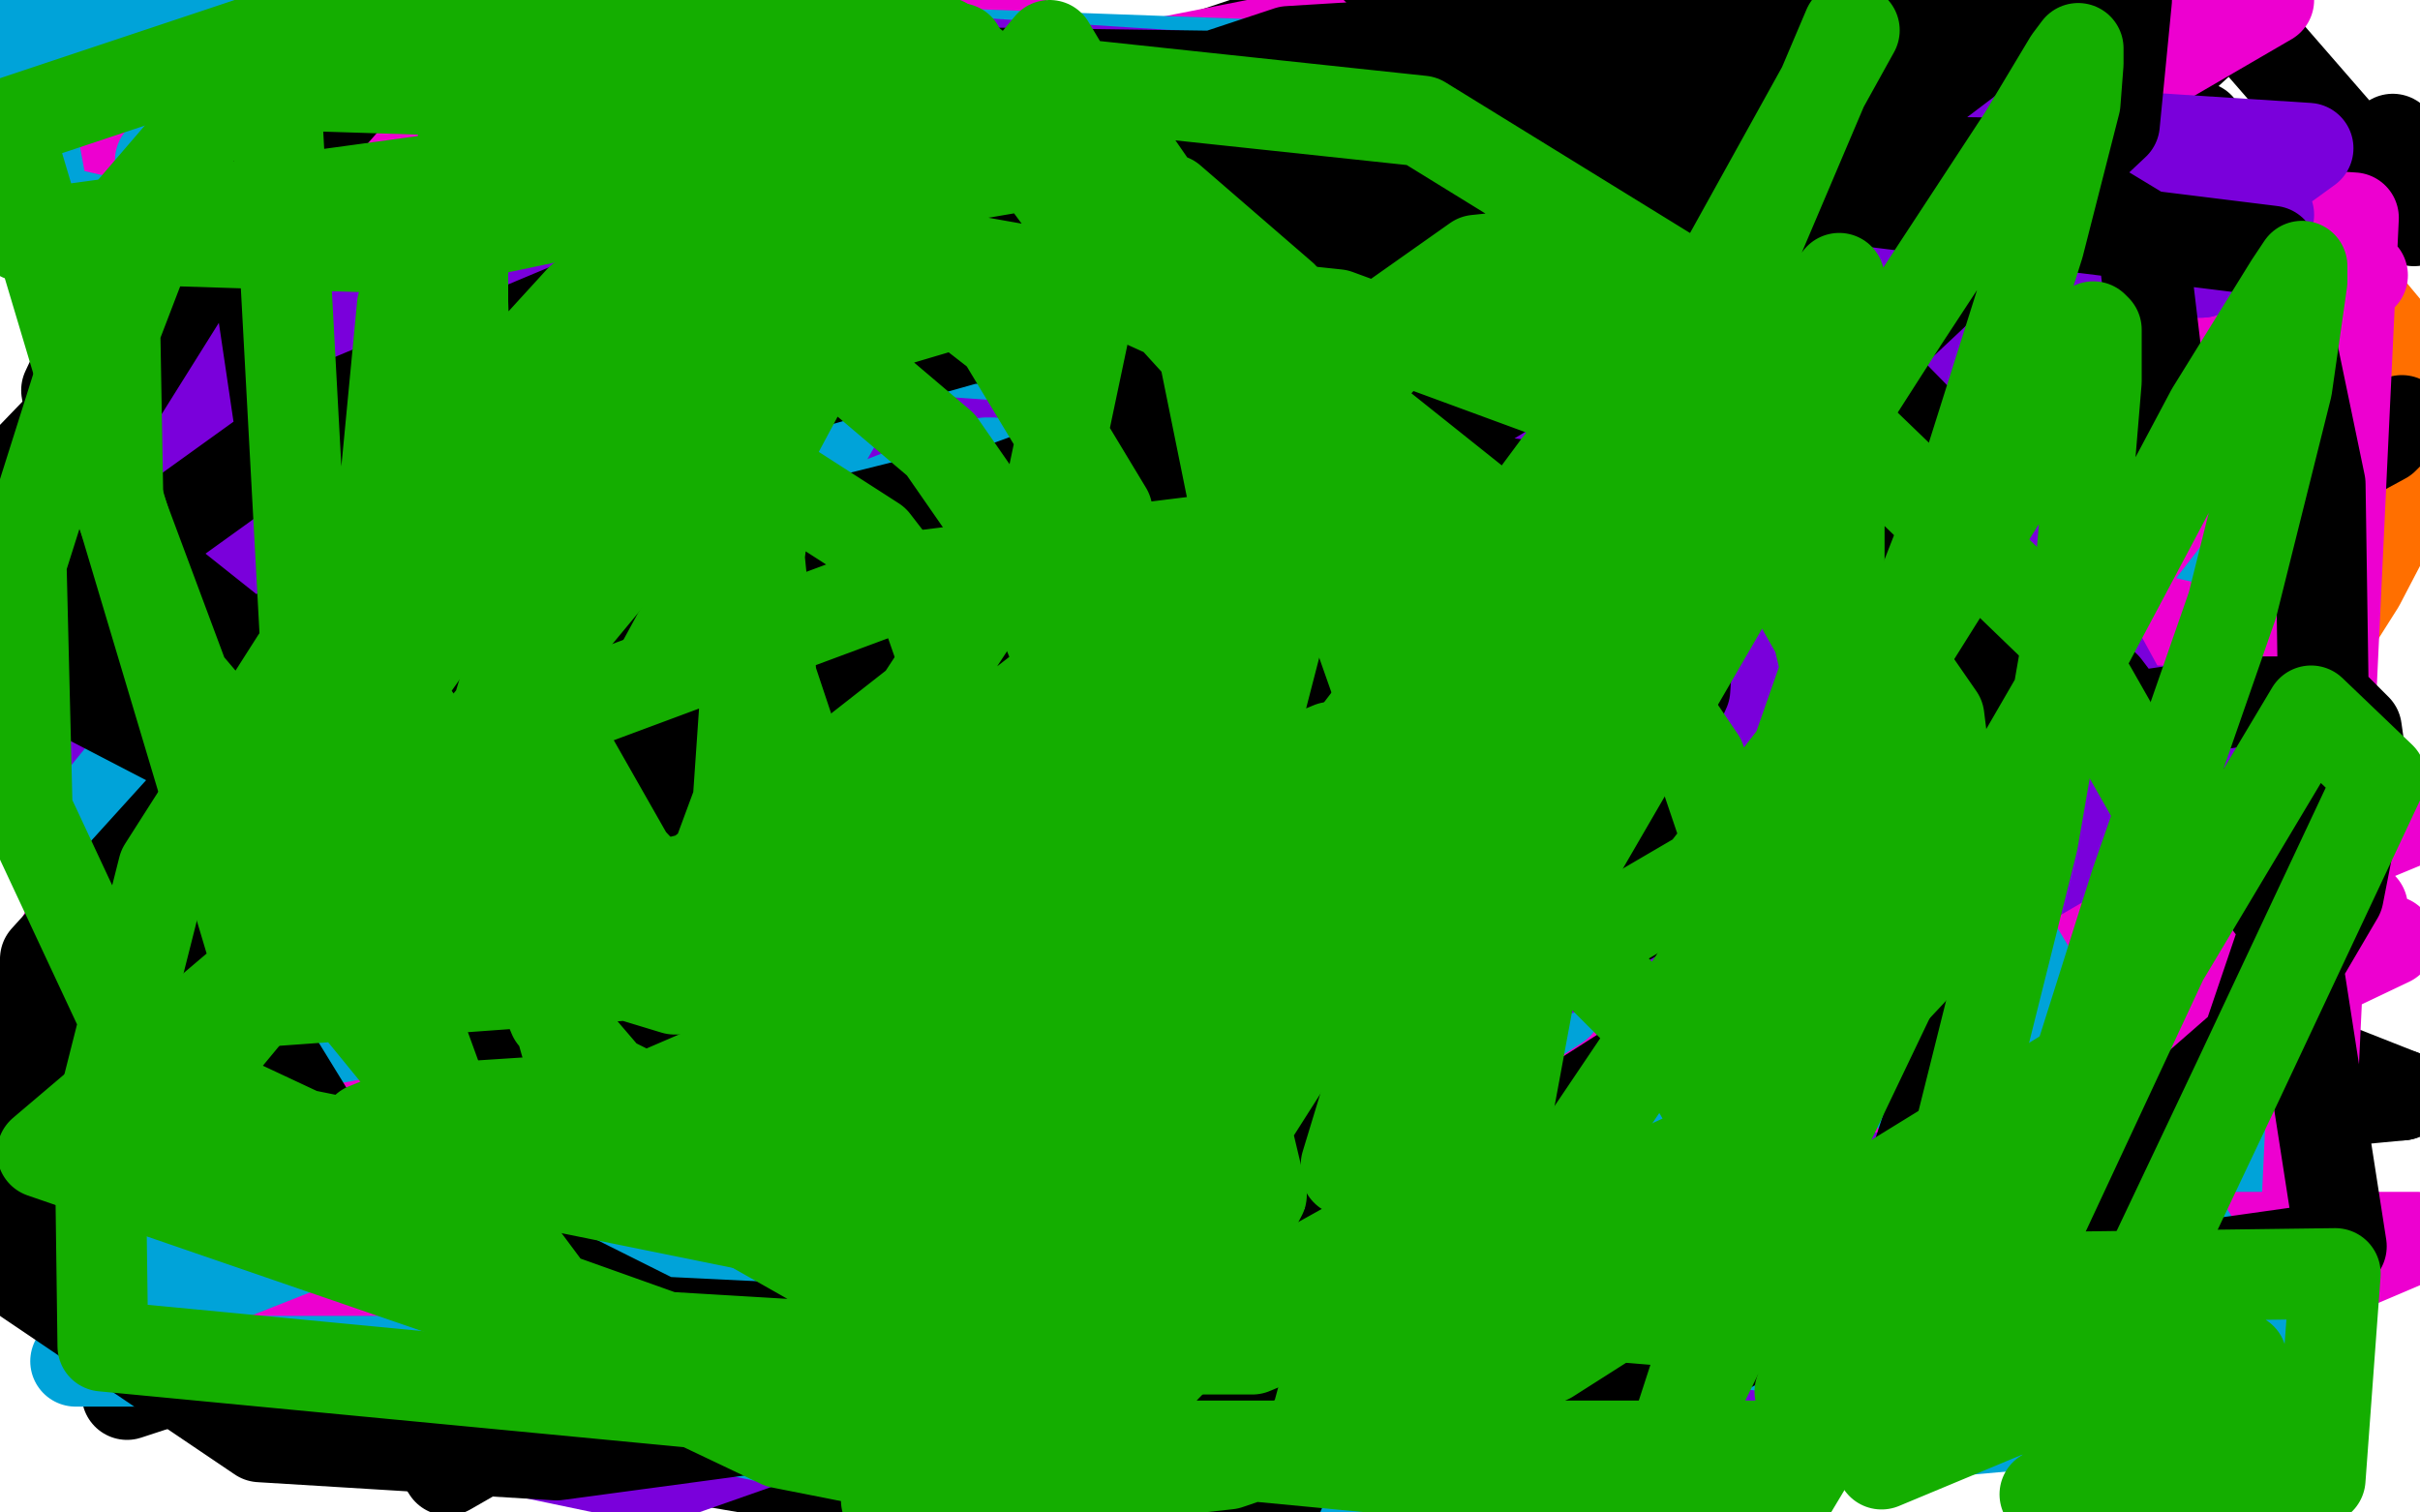 <?xml version="1.0" standalone="no"?>
<!DOCTYPE svg PUBLIC "-//W3C//DTD SVG 1.1//EN"
"http://www.w3.org/Graphics/SVG/1.1/DTD/svg11.dtd">

<svg width="800" height="500" version="1.1" xmlns="http://www.w3.org/2000/svg" xmlns:xlink="http://www.w3.org/1999/xlink" style="stroke-antialiasing: false"><desc>This SVG has been created on https://colorillo.com/</desc><rect x='0' y='0' width='800' height='500' style='fill: rgb(255,255,255); stroke-width:0' /><polyline points="718,270 722,270 723,270 724,269 729,262 744,246 761,223 780,193 792,170 796,154 797,135 795,124 789,109 774,91 754,77" style="fill: none; stroke: #ff6f00; stroke-width: 30; stroke-linejoin: round; stroke-linecap: round; stroke-antialiasing: false; stroke-antialias: 0; opacity: 1.0"/>
<polyline points="81,127 78,130 75,133 73,135 69,140 66,143 64,147 62,151" style="fill: none; stroke: #000000; stroke-width: 30; stroke-linejoin: round; stroke-linecap: round; stroke-antialiasing: false; stroke-antialias: 0; opacity: 1.0"/>
<polyline points="754,77 736,68 728,65 726,65 726,66 725,72 725,79 723,87" style="fill: none; stroke: #ff6f00; stroke-width: 30; stroke-linejoin: round; stroke-linecap: round; stroke-antialiasing: false; stroke-antialias: 0; opacity: 1.0"/>
<polyline points="62,151 59,155 56,159 53,164 50,167 47,171 44,176 40,180 37,184 30,192 26,195 22,199 18,202 15,205 13,208 10,211 8,213 5,215 3,218" style="fill: none; stroke: #000000; stroke-width: 30; stroke-linejoin: round; stroke-linecap: round; stroke-antialiasing: false; stroke-antialias: 0; opacity: 1.0"/>
<polyline points="134,81 133,81 133,81 132,82 132,82 128,86 128,86 124,90 124,90 115,100 115,100 109,110 109,110 103,118 103,118 97,128 92,136 88,142 85,146 84,149 82,152 80,156 78,159 75,163 71,169 69,174 66,178 64,182 61,185 59,186 57,188 56,189 54,192 52,193 51,196 47,201 45,205 42,208 41,211 40,213 39,215 38,217 37,220 37,221 37,222 37,223 37,224 38,224 39,224 41,224 44,224 48,224 55,224 64,221 76,217 91,212 114,203 130,198 146,191 159,183 170,179 179,174 186,170 192,166 197,164 203,161 208,158 214,154 221,150 226,147 232,142 238,139 244,134 247,131 249,129 251,128" style="fill: none; stroke: #000000; stroke-width: 30; stroke-linejoin: round; stroke-linecap: round; stroke-antialiasing: false; stroke-antialias: 0; opacity: 1.0"/>
<polyline points="280,164 279,164 279,164 277,165 277,165 274,167 274,167 269,170 269,170 262,177 262,177 243,188 243,188 227,199 227,199 212,210 198,220 184,230 171,239 157,246 146,252 140,257 137,260 135,261 134,261" style="fill: none; stroke: #000000; stroke-width: 30; stroke-linejoin: round; stroke-linecap: round; stroke-antialiasing: false; stroke-antialias: 0; opacity: 1.0"/>
<polyline points="164,176 164,177 164,177 165,178 165,178 167,179 167,179 171,182 171,182 174,189 174,189 177,199 177,199 179,211 179,211 185,229 189,243 194,254 199,263 203,269 207,272 211,274 212,275 213,275 214,275 215,276 218,277 221,279 222,280" style="fill: none; stroke: #000000; stroke-width: 30; stroke-linejoin: round; stroke-linecap: round; stroke-antialiasing: false; stroke-antialias: 0; opacity: 1.0"/>
<polyline points="227,281 228,281" style="fill: none; stroke: #000000; stroke-width: 30; stroke-linejoin: round; stroke-linecap: round; stroke-antialiasing: false; stroke-antialias: 0; opacity: 1.0"/>
<polyline points="222,280 224,280 224,281 225,281 227,281" style="fill: none; stroke: #000000; stroke-width: 30; stroke-linejoin: round; stroke-linecap: round; stroke-antialiasing: false; stroke-antialias: 0; opacity: 1.0"/>
<polyline points="410,189 410,188 410,188 409,188 409,188 408,189 408,189 399,193 392,199 383,204 374,210 364,217 353,224 341,231 326,239 311,248 298,255 287,261 277,267 266,273 258,278 251,283 246,286 241,289 238,291 235,292 234,293 233,293" style="fill: none; stroke: #000000; stroke-width: 30; stroke-linejoin: round; stroke-linecap: round; stroke-antialiasing: false; stroke-antialias: 0; opacity: 1.0"/>
<polyline points="334,195 335,195 335,195 336,195 336,195 338,195 338,195 340,195 340,195 344,198 344,198 347,201 347,201 349,205 349,205 350,209 350,214 350,219 350,225 350,230 349,235 348,239 345,247 339,259 335,269 330,277 324,286 317,294 308,303 300,311 291,317 281,323 271,328 262,330 253,332 245,332 242,333 241,333 240,333 239,333 236,331 234,329 233,325 232,321 232,320 230,319 230,318 230,317" style="fill: none; stroke: #000000; stroke-width: 30; stroke-linejoin: round; stroke-linecap: round; stroke-antialiasing: false; stroke-antialias: 0; opacity: 1.0"/>
<polyline points="311,235 310,235 310,235 309,238 309,238 307,246 307,246 306,256 306,256 307,261 307,261 312,266 312,266 320,269 320,269 332,271 346,271 354,268 357,266 358,266 358,265" style="fill: none; stroke: #ff6f00; stroke-width: 30; stroke-linejoin: round; stroke-linecap: round; stroke-antialiasing: false; stroke-antialias: 0; opacity: 1.0"/>
<polyline points="284,279 284,286 284,290 285,290 288,288 310,259 326,239 338,224" style="fill: none; stroke: #ff6f00; stroke-width: 30; stroke-linejoin: round; stroke-linecap: round; stroke-antialiasing: false; stroke-antialias: 0; opacity: 1.0"/>
<polyline points="358,265 356,265 351,263 336,262 316,262 298,263 288,271 284,279" style="fill: none; stroke: #ff6f00; stroke-width: 30; stroke-linejoin: round; stroke-linecap: round; stroke-antialiasing: false; stroke-antialias: 0; opacity: 1.0"/>
<polyline points="338,224 342,217 343,215 341,214 323,214 274,226 210,252 172,282 163,302 164,309 177,310 196,300 215,282 229,261 235,245 236,235 234,232 223,230 203,233 188,249 186,270 198,291 242,307 276,308 303,303 319,296 324,290 324,287 324,285 318,285 302,289 278,298 263,306 261,310 267,308 291,286 315,256 329,230 333,214 332,202 327,197 318,195 302,199 285,216 280,241 285,270 324,316 369,336 411,342 432,342" style="fill: none; stroke: #ff6f00; stroke-width: 30; stroke-linejoin: round; stroke-linecap: round; stroke-antialiasing: false; stroke-antialias: 0; opacity: 1.0"/>
<polyline points="272,283 271,283 271,283 269,282 269,282 266,281 266,281 251,280 251,280 229,282 229,282 205,297 205,297 203,308 203,308 209,318 230,324 262,325 310,310 357,281 383,258 387,249" style="fill: none; stroke: #000000; stroke-width: 30; stroke-linejoin: round; stroke-linecap: round; stroke-antialiasing: false; stroke-antialias: 0; opacity: 1.0"/>
<polyline points="432,342 438,338 438,335 426,334 400,336 369,346 356,356 356,363" style="fill: none; stroke: #ff6f00; stroke-width: 30; stroke-linejoin: round; stroke-linecap: round; stroke-antialiasing: false; stroke-antialias: 0; opacity: 1.0"/>
<polyline points="387,249 380,250 328,273 222,333 100,411" style="fill: none; stroke: #000000; stroke-width: 30; stroke-linejoin: round; stroke-linecap: round; stroke-antialiasing: false; stroke-antialias: 0; opacity: 1.0"/>
<polyline points="356,363 367,364 387,356 407,325 408,299 404,273 390,249 374,230 352,219 325,214 288,214 263,217 257,226 259,231 265,234" style="fill: none; stroke: #ff6f00; stroke-width: 30; stroke-linejoin: round; stroke-linecap: round; stroke-antialiasing: false; stroke-antialias: 0; opacity: 1.0"/>
<polyline points="100,411 148,486 249,428 306,384 312,378 305,378 235,400 97,443" style="fill: none; stroke: #000000; stroke-width: 30; stroke-linejoin: round; stroke-linecap: round; stroke-antialiasing: false; stroke-antialias: 0; opacity: 1.0"/>
<polyline points="296,224 272,235 234,255 221,268 220,273 226,275 254,265 275,250 291,233 300,218 306,206 308,198 308,195 305,194 288,198" style="fill: none; stroke: #ff6f00; stroke-width: 30; stroke-linejoin: round; stroke-linecap: round; stroke-antialiasing: false; stroke-antialias: 0; opacity: 1.0"/>
<polyline points="242,159 2,160 108,50 247,2 112,25" style="fill: none; stroke: #000000; stroke-width: 30; stroke-linejoin: round; stroke-linecap: round; stroke-antialiasing: false; stroke-antialias: 0; opacity: 1.0"/>
<polyline points="97,443 42,461 242,389 404,301 477,223 474,190 406,168 242,159" style="fill: none; stroke: #000000; stroke-width: 30; stroke-linejoin: round; stroke-linecap: round; stroke-antialiasing: false; stroke-antialias: 0; opacity: 1.0"/>
<polyline points="288,198 263,215 245,239 243,263 247,269 253,272 264,271 281,264" style="fill: none; stroke: #ff6f00; stroke-width: 30; stroke-linejoin: round; stroke-linecap: round; stroke-antialiasing: false; stroke-antialias: 0; opacity: 1.0"/>
<polyline points="265,234 278,234 288,232 294,228 300,225 301,223 302,223 296,224" style="fill: none; stroke: #ff6f00; stroke-width: 30; stroke-linejoin: round; stroke-linecap: round; stroke-antialiasing: false; stroke-antialias: 0; opacity: 1.0"/>
<polyline points="112,25 106,206 419,184 768,150" style="fill: none; stroke: #000000; stroke-width: 30; stroke-linejoin: round; stroke-linecap: round; stroke-antialiasing: false; stroke-antialias: 0; opacity: 1.0"/>
<polyline points="281,264 302,252 322,238 333,229 335,224 332,222 309,222 251,225" style="fill: none; stroke: #ff6f00; stroke-width: 30; stroke-linejoin: round; stroke-linecap: round; stroke-antialiasing: false; stroke-antialias: 0; opacity: 1.0"/>
<polyline points="768,150 620,281 381,333 229,368 235,367 339,330 525,268 696,195" style="fill: none; stroke: #000000; stroke-width: 30; stroke-linejoin: round; stroke-linecap: round; stroke-antialiasing: false; stroke-antialias: 0; opacity: 1.0"/>
<polyline points="251,225 184,235 152,251 153,258 158,261 168,262 185,260 202,254 214,249 220,246 221,244 217,244" style="fill: none; stroke: #ff6f00; stroke-width: 30; stroke-linejoin: round; stroke-linecap: round; stroke-antialiasing: false; stroke-antialias: 0; opacity: 1.0"/>
<polyline points="696,195 788,145 794,139 725,161 527,205 231,248" style="fill: none; stroke: #000000; stroke-width: 30; stroke-linejoin: round; stroke-linecap: round; stroke-antialiasing: false; stroke-antialias: 0; opacity: 1.0"/>
<polyline points="217,244 195,257 185,265 183,268 183,270 183,269 183,265 185,251" style="fill: none; stroke: #ff6f00; stroke-width: 30; stroke-linejoin: round; stroke-linecap: round; stroke-antialiasing: false; stroke-antialias: 0; opacity: 1.0"/>
<polyline points="231,248 123,225 379,191 617,156 743,141 749,141 693,166 545,214" style="fill: none; stroke: #000000; stroke-width: 30; stroke-linejoin: round; stroke-linecap: round; stroke-antialiasing: false; stroke-antialias: 0; opacity: 1.0"/>
<polyline points="185,251 185,236 184,223 177,215 160,211 128,210 70,231 61,247" style="fill: none; stroke: #ff6f00; stroke-width: 30; stroke-linejoin: round; stroke-linecap: round; stroke-antialiasing: false; stroke-antialias: 0; opacity: 1.0"/>
<polyline points="545,214 349,272 167,320 94,347 131,345 328,339 659,331" style="fill: none; stroke: #000000; stroke-width: 30; stroke-linejoin: round; stroke-linecap: round; stroke-antialiasing: false; stroke-antialias: 0; opacity: 1.0"/>
<polyline points="61,247 64,261 79,272 104,275 132,276 159,272 181,264 194,258 197,256 197,255 192,255 156,267 140,282 139,293 150,304" style="fill: none; stroke: #ff6f00; stroke-width: 30; stroke-linejoin: round; stroke-linecap: round; stroke-antialiasing: false; stroke-antialias: 0; opacity: 1.0"/>
<polyline points="659,331 719,322 449,320 227,311 144,304 152,301 228,291 356,270" style="fill: none; stroke: #000000; stroke-width: 30; stroke-linejoin: round; stroke-linecap: round; stroke-antialiasing: false; stroke-antialias: 0; opacity: 1.0"/>
<polyline points="150,304 179,309 220,312 244,312 256,308 258,305 257,302 254,302" style="fill: none; stroke: #ff6f00; stroke-width: 30; stroke-linejoin: round; stroke-linecap: round; stroke-antialiasing: false; stroke-antialias: 0; opacity: 1.0"/>
<polyline points="356,270 442,246 452,240 417,236 251,231" style="fill: none; stroke: #000000; stroke-width: 30; stroke-linejoin: round; stroke-linecap: round; stroke-antialiasing: false; stroke-antialias: 0; opacity: 1.0"/>
<polyline points="254,302 248,305 237,319 236,331 237,341 247,348 266,349 296,346" style="fill: none; stroke: #ff6f00; stroke-width: 30; stroke-linejoin: round; stroke-linecap: round; stroke-antialiasing: false; stroke-antialias: 0; opacity: 1.0"/>
<polyline points="251,231 198,235 559,294" style="fill: none; stroke: #000000; stroke-width: 30; stroke-linejoin: round; stroke-linecap: round; stroke-antialiasing: false; stroke-antialias: 0; opacity: 1.0"/>
<polyline points="296,346 330,335 355,323 364,315 365,309 361,306 349,305 310,311 276,322 261,332 261,339 274,343 312,344 374,340 419,328 438,317 443,305 441,295 428,282 374,262 308,259 257,261 240,269 243,279 276,295 361,314 453,327 502,330 519,330" style="fill: none; stroke: #ff6f00; stroke-width: 30; stroke-linejoin: round; stroke-linecap: round; stroke-antialiasing: false; stroke-antialias: 0; opacity: 1.0"/>
<polyline points="559,294 328,499 29,448 275,364 665,376" style="fill: none; stroke: #000000; stroke-width: 30; stroke-linejoin: round; stroke-linecap: round; stroke-antialiasing: false; stroke-antialias: 0; opacity: 1.0"/>
<polyline points="519,330 522,330 519,326 488,318 451,315 403,322 377,338 373,353 381,364 408,370 448,372 482,366 501,359 505,352 501,345" style="fill: none; stroke: #ff6f00; stroke-width: 30; stroke-linejoin: round; stroke-linecap: round; stroke-antialiasing: false; stroke-antialias: 0; opacity: 1.0"/>
<polyline points="665,376 573,394 192,371 30,300 367,307" style="fill: none; stroke: #000000; stroke-width: 30; stroke-linejoin: round; stroke-linecap: round; stroke-antialiasing: false; stroke-antialias: 0; opacity: 1.0"/>
<polyline points="501,345 473,326 438,314 394,308 358,307 345,312 344,317 351,320" style="fill: none; stroke: #ff6f00; stroke-width: 30; stroke-linejoin: round; stroke-linecap: round; stroke-antialiasing: false; stroke-antialias: 0; opacity: 1.0"/>
<polyline points="367,307 770,312 391,299" style="fill: none; stroke: #000000; stroke-width: 30; stroke-linejoin: round; stroke-linecap: round; stroke-antialiasing: false; stroke-antialias: 0; opacity: 1.0"/>
<polyline points="351,320 372,321 398,317 420,311 434,302 437,297 437,290 429,286 417,286 400,288 383,297 375,305 375,314 380,321 395,327" style="fill: none; stroke: #ff6f00; stroke-width: 30; stroke-linejoin: round; stroke-linecap: round; stroke-antialiasing: false; stroke-antialias: 0; opacity: 1.0"/>
<polyline points="391,299 72,220 349,201 638,172" style="fill: none; stroke: #000000; stroke-width: 30; stroke-linejoin: round; stroke-linecap: round; stroke-antialiasing: false; stroke-antialias: 0; opacity: 1.0"/>
<polyline points="395,327 414,331 432,332 445,328 452,316 452,305 443,291 427,276" style="fill: none; stroke: #ff6f00; stroke-width: 30; stroke-linejoin: round; stroke-linecap: round; stroke-antialiasing: false; stroke-antialias: 0; opacity: 1.0"/>
<polyline points="638,172 760,186 492,191 289,181 212,165 254,149 418,122 665,101" style="fill: none; stroke: #000000; stroke-width: 30; stroke-linejoin: round; stroke-linecap: round; stroke-antialiasing: false; stroke-antialias: 0; opacity: 1.0"/>
<polyline points="427,276 405,262 374,251 340,247 316,248 303,255 300,262 299,268" style="fill: none; stroke: #ff6f00; stroke-width: 30; stroke-linejoin: round; stroke-linecap: round; stroke-antialiasing: false; stroke-antialias: 0; opacity: 1.0"/>
<polyline points="665,101 707,91 433,94 196,100 192,102 209,97 334,81 518,65" style="fill: none; stroke: #000000; stroke-width: 30; stroke-linejoin: round; stroke-linecap: round; stroke-antialiasing: false; stroke-antialias: 0; opacity: 1.0"/>
<polyline points="299,268 301,275 305,280 310,285 325,296 342,305 361,312 379,318 391,320 397,320 401,317 404,310 408,298 412,284 413,269" style="fill: none; stroke: #ff6f00; stroke-width: 30; stroke-linejoin: round; stroke-linecap: round; stroke-antialiasing: false; stroke-antialias: 0; opacity: 1.0"/>
<polyline points="518,65 727,42 613,57" style="fill: none; stroke: #000000; stroke-width: 30; stroke-linejoin: round; stroke-linecap: round; stroke-antialiasing: false; stroke-antialias: 0; opacity: 1.0"/>
<polyline points="413,269 413,247 408,235 404,228 399,223 393,219 387,216 376,214" style="fill: none; stroke: #ff6f00; stroke-width: 30; stroke-linejoin: round; stroke-linecap: round; stroke-antialiasing: false; stroke-antialias: 0; opacity: 1.0"/>
<polyline points="613,57 336,68 279,74 287,73 322,65 450,42 623,4" style="fill: none; stroke: #000000; stroke-width: 30; stroke-linejoin: round; stroke-linecap: round; stroke-antialiasing: false; stroke-antialias: 0; opacity: 1.0"/>
<polyline points="376,214 362,212 347,212 329,212 311,212 294,216 274,226 263,236 257,251 254,267 253,282 254,295 259,305 264,311 272,318" style="fill: none; stroke: #ff6f00; stroke-width: 30; stroke-linejoin: round; stroke-linecap: round; stroke-antialiasing: false; stroke-antialias: 0; opacity: 1.0"/>
<polyline points="623,4 436,6 325,43 247,79 194,104 181,111 180,112 194,110" style="fill: none; stroke: #000000; stroke-width: 30; stroke-linejoin: round; stroke-linecap: round; stroke-antialiasing: false; stroke-antialias: 0; opacity: 1.0"/>
<polyline points="272,318 286,325 306,330 329,336 353,342 383,344 399,344 414,342" style="fill: none; stroke: #ff6f00; stroke-width: 30; stroke-linejoin: round; stroke-linecap: round; stroke-antialiasing: false; stroke-antialias: 0; opacity: 1.0"/>
<polyline points="194,110 255,95 349,70 453,35 512,23 518,31 486,85 431,163" style="fill: none; stroke: #000000; stroke-width: 30; stroke-linejoin: round; stroke-linecap: round; stroke-antialiasing: false; stroke-antialias: 0; opacity: 1.0"/>
<polyline points="414,342 425,335 434,322 440,307 443,288 443,273 438,257 430,245" style="fill: none; stroke: #ff6f00; stroke-width: 30; stroke-linejoin: round; stroke-linecap: round; stroke-antialiasing: false; stroke-antialias: 0; opacity: 1.0"/>
<polyline points="431,163 378,246 356,298 358,322 374,330 407,326 480,286 580,220" style="fill: none; stroke: #000000; stroke-width: 30; stroke-linejoin: round; stroke-linecap: round; stroke-antialiasing: false; stroke-antialias: 0; opacity: 1.0"/>
<polyline points="430,245 419,236 392,225 370,223 349,223 331,225 315,233 300,239" style="fill: none; stroke: #ff6f00; stroke-width: 30; stroke-linejoin: round; stroke-linecap: round; stroke-antialiasing: false; stroke-antialias: 0; opacity: 1.0"/>
<polyline points="580,220 681,140 756,73 791,46 789,52 752,115 670,234 551,385" style="fill: none; stroke: #000000; stroke-width: 30; stroke-linejoin: round; stroke-linecap: round; stroke-antialiasing: false; stroke-antialias: 0; opacity: 1.0"/>
<polyline points="300,239 287,246 272,256 259,267 250,282 243,299 240,319 239,339" style="fill: none; stroke: #ff6f00; stroke-width: 30; stroke-linejoin: round; stroke-linecap: round; stroke-antialiasing: false; stroke-antialias: 0; opacity: 1.0"/>
<polyline points="551,385 794,362" style="fill: none; stroke: #000000; stroke-width: 30; stroke-linejoin: round; stroke-linecap: round; stroke-antialiasing: false; stroke-antialias: 0; opacity: 1.0"/>
<polyline points="239,339 239,366 243,380 248,388 255,393 266,395 283,395 310,390" style="fill: none; stroke: #ff6f00; stroke-width: 30; stroke-linejoin: round; stroke-linecap: round; stroke-antialiasing: false; stroke-antialias: 0; opacity: 1.0"/>
<polyline points="794,362 619,293 342,450 239,432 441,274" style="fill: none; stroke: #000000; stroke-width: 30; stroke-linejoin: round; stroke-linecap: round; stroke-antialiasing: false; stroke-antialias: 0; opacity: 1.0"/>
<polyline points="310,390 337,378 362,363 382,345 397,328 407,308 411,276 410,254" style="fill: none; stroke: #ff6f00; stroke-width: 30; stroke-linejoin: round; stroke-linecap: round; stroke-antialiasing: false; stroke-antialias: 0; opacity: 1.0"/>
<polyline points="441,274 738,4" style="fill: none; stroke: #000000; stroke-width: 30; stroke-linejoin: round; stroke-linecap: round; stroke-antialiasing: false; stroke-antialias: 0; opacity: 1.0"/>
<polyline points="410,254 405,237 395,224 383,214 365,206 341,202 311,201 284,201" style="fill: none; stroke: #ff6f00; stroke-width: 30; stroke-linejoin: round; stroke-linecap: round; stroke-antialiasing: false; stroke-antialias: 0; opacity: 1.0"/>
<polyline points="738,4 798,73" style="fill: none; stroke: #000000; stroke-width: 30; stroke-linejoin: round; stroke-linecap: round; stroke-antialiasing: false; stroke-antialias: 0; opacity: 1.0"/>
<polyline points="284,201 261,210 246,223 235,240 226,271 225,293 225,314 225,333 226,352 233,368 243,380 253,386 268,388 288,387 312,380 342,364 356,348 369,328 378,307 382,284 383,265 381,247 376,234 368,225 357,218 340,213 316,211 288,211 251,219 231,231 215,245 207,260 202,276 200,292 200,305 204,317 216,328 242,338 284,350 331,357 386,360 409,354 426,342 441,324 455,303 466,280 472,258 474,240 473,225 469,217 463,213 454,210 435,209 419,209 397,211 376,221 354,235 333,253 316,277 305,303 301,331 299,354 299,371 300,378 304,381 307,382 317,382 339,379 366,373 393,364 419,351 440,333 455,311 462,286 463,260 460,237 450,215 440,207 428,203 412,202 390,206 363,214 336,225 313,237 296,252 282,271 276,291 273,313 275,348 282,368 290,380 296,385 304,386 316,386 335,383 357,374 379,364 398,349 416,331 427,312 431,284 430,272 425,263 413,260 390,260 348,266 298,281 258,295 240,307 232,318 229,330 228,338 228,347 231,360 236,367 243,373 253,375 266,376 287,375 308,370 326,361 339,349 349,338 354,326 354,316 355,308 353,306 347,305 336,305 318,313 296,324 282,336 277,344 275,348 275,349 280,349 292,348 307,344 319,339 328,333 334,325 335,318 336,312 336,309 335,308 332,308 325,308 313,313 311,315 311,316 311,317 313,317 318,316 325,313 332,308 338,304 343,300 346,294 347,290 347,285" style="fill: none; stroke: #ff6f00; stroke-width: 30; stroke-linejoin: round; stroke-linecap: round; stroke-antialiasing: false; stroke-antialias: 0; opacity: 1.0"/>
<polyline points="122,85 122,86 123,89 123,91 124,97 124,104 125,114 125,124 125,135 125,147 125,160 125,178 125,193 125,210 125,223 125,235 125,244 125,254 124,267 123,279 121,292 120,306 119,320 118,333 116,350 115,358 115,366 115,372 115,377 115,380 114,386 114,391 114,397 114,403 114,409 114,414 114,416 114,417 114,415 114,402 114,388 114,372 114,350 114,327 116,305" style="fill: none; stroke: #00a3d9; stroke-width: 30; stroke-linejoin: round; stroke-linecap: round; stroke-antialiasing: false; stroke-antialias: 0; opacity: 1.0"/>
<polyline points="157,79 167,79 173,79 180,81 187,83 198,87 211,93 229,101 260,112 281,122 300,132 318,144 333,156 348,170 362,187" style="fill: none; stroke: #00a3d9; stroke-width: 30; stroke-linejoin: round; stroke-linecap: round; stroke-antialiasing: false; stroke-antialias: 0; opacity: 1.0"/>
<polyline points="78,81 79,81 79,81 87,79 87,79 91,79 91,79 107,79 107,79 124,79 124,79 142,79 142,79 157,79 157,79" style="fill: none; stroke: #00a3d9; stroke-width: 30; stroke-linejoin: round; stroke-linecap: round; stroke-antialiasing: false; stroke-antialias: 0; opacity: 1.0"/>
<polyline points="362,187 372,202 381,217 386,235 389,253 390,271 388,299 382,317 375,335 366,352 354,367 344,378 333,388 320,397 307,406 291,414 272,420 253,426 232,430 203,435 185,435 164,435" style="fill: none; stroke: #00a3d9; stroke-width: 30; stroke-linejoin: round; stroke-linecap: round; stroke-antialiasing: false; stroke-antialias: 0; opacity: 1.0"/>
<circle cx="25.5" cy="416.5" r="15" style="fill: #00a3d9; stroke-antialiasing: false; stroke-antialias: 0; opacity: 1.0"/>
<polyline points="164,435 139,431 113,426 89,423 68,422 50,420 25,416" style="fill: none; stroke: #00a3d9; stroke-width: 30; stroke-linejoin: round; stroke-linecap: round; stroke-antialiasing: false; stroke-antialias: 0; opacity: 1.0"/>
<polyline points="452,196 454,199 454,199 454,201 454,201 455,203 455,203 456,207 456,207 458,218 458,218 459,228 459,228 461,242 461,242 461,258 461,277 461,295 461,312 463,326 466,337 468,343 470,345" style="fill: none; stroke: #00a3d9; stroke-width: 30; stroke-linejoin: round; stroke-linecap: round; stroke-antialiasing: false; stroke-antialias: 0; opacity: 1.0"/>
<polyline points="446,264 449,263 449,263 454,262 454,262 457,260 457,260 463,259 463,259 466,259 466,259 471,258 471,258 473,257 477,257 481,256 488,255 497,253 504,253 509,253 511,253 512,253" style="fill: none; stroke: #00a3d9; stroke-width: 30; stroke-linejoin: round; stroke-linecap: round; stroke-antialiasing: false; stroke-antialias: 0; opacity: 1.0"/>
<polyline points="727,200 729,194 729,194 731,190 731,190 733,186 733,186 733,183 733,183 734,180 734,180 734,175 734,175 736,171 736,171 737,165 737,158 737,154 737,151 737,147 737,141 737,137 735,133 732,129 729,125 725,120 719,115 711,111 698,102 689,97 678,92 666,87 654,82 641,78 631,75 623,73 619,73 616,73 612,73 606,75 595,81 587,87 582,93 576,99 570,105 566,110 563,116 560,121 555,128 552,135 548,143 546,151 545,161 545,168 545,177 546,187 549,196 551,202 553,208 556,212 560,216 564,220 570,226 579,233 595,245 607,255 620,265 632,273 644,280 658,288 670,294 679,300 688,307 695,313 701,319 708,326 716,338 720,346 725,356 730,364 733,373 737,383 740,392 741,399 741,405" style="fill: none; stroke: #00a3d9; stroke-width: 30; stroke-linejoin: round; stroke-linecap: round; stroke-antialiasing: false; stroke-antialias: 0; opacity: 1.0"/>
<polyline points="43,14 46,15 46,15 47,16 47,16 49,16 49,16 50,17 50,17 51,17 51,17 52,17 52,17 52,18 53,19 55,19 57,19 58,20 59,20 61,21" style="fill: none; stroke: #ed00d0; stroke-width: 30; stroke-linejoin: round; stroke-linecap: round; stroke-antialiasing: false; stroke-antialias: 0; opacity: 1.0"/>
<polyline points="741,405 741,411 741,417 740,420 735,426 730,429 722,432 714,436" style="fill: none; stroke: #00a3d9; stroke-width: 30; stroke-linejoin: round; stroke-linecap: round; stroke-antialiasing: false; stroke-antialias: 0; opacity: 1.0"/>
<polyline points="61,21 62,21 64,22 67,22 71,23 77,24 83,25 91,28" style="fill: none; stroke: #ed00d0; stroke-width: 30; stroke-linejoin: round; stroke-linecap: round; stroke-antialiasing: false; stroke-antialias: 0; opacity: 1.0"/>
<polyline points="714,436 703,440 690,443 678,445 669,446 662,446 655,446 647,444" style="fill: none; stroke: #00a3d9; stroke-width: 30; stroke-linejoin: round; stroke-linecap: round; stroke-antialiasing: false; stroke-antialias: 0; opacity: 1.0"/>
<polyline points="91,28 99,31 109,33 118,36 126,40 137,42 143,44 149,45" style="fill: none; stroke: #ed00d0; stroke-width: 30; stroke-linejoin: round; stroke-linecap: round; stroke-antialiasing: false; stroke-antialias: 0; opacity: 1.0"/>
<polyline points="647,444 636,439 617,429 602,421 593,417 588,414 586,413 584,413" style="fill: none; stroke: #00a3d9; stroke-width: 30; stroke-linejoin: round; stroke-linecap: round; stroke-antialiasing: false; stroke-antialias: 0; opacity: 1.0"/>
<polyline points="149,45 155,47 159,48 165,49 169,51 175,51 178,52 182,53" style="fill: none; stroke: #ed00d0; stroke-width: 30; stroke-linejoin: round; stroke-linecap: round; stroke-antialiasing: false; stroke-antialias: 0; opacity: 1.0"/>
<polyline points="584,413 583,411 580,406 577,400 574,395 571,389 571,387 570,384 570,383 570,382 570,381 570,380 570,377" style="fill: none; stroke: #00a3d9; stroke-width: 30; stroke-linejoin: round; stroke-linecap: round; stroke-antialiasing: false; stroke-antialias: 0; opacity: 1.0"/>
<polyline points="182,53 186,53 189,53 195,54 199,54 203,55 207,56 210,56 214,56 218,56 222,56 226,56 231,57 237,57 241,57 246,57 252,57 257,57 260,57 262,57 264,57 266,57 268,57 271,57 273,57 276,57 280,57 285,57 292,57 298,57 303,57 308,57 315,57 321,57 327,57 335,57 343,57 352,59 361,61 371,63 387,65 393,65 397,66 398,67 399,67 403,66" style="fill: none; stroke: #ed00d0; stroke-width: 30; stroke-linejoin: round; stroke-linecap: round; stroke-antialiasing: false; stroke-antialias: 0; opacity: 1.0"/>
<polyline points="614,13 614,14 614,14 614,16 614,16 614,18 614,18 615,21 615,21 617,26 617,26 618,30 618,30 620,33 621,35 621,36 621,37 621,39 622,40 623,41 623,42 624,43 624,44 625,44 626,44 628,44 635,44 645,44 652,42 660,40 665,38 667,37 670,35 673,34 676,33 679,32 682,31 684,30 686,29 686,28 687,28 688,27 690,27 691,25 694,24" style="fill: none; stroke: #00a3d9; stroke-width: 30; stroke-linejoin: round; stroke-linecap: round; stroke-antialiasing: false; stroke-antialias: 0; opacity: 1.0"/>
<circle cx="694.5" cy="24.5" r="15" style="fill: #00a3d9; stroke-antialiasing: false; stroke-antialias: 0; opacity: 1.0"/>
<polyline points="331,1 330,3 330,3 326,8 326,8 318,13 318,13 313,17 313,17 310,19 310,19 307,23 307,23 303,26 303,26" style="fill: none; stroke: #ed00d0; stroke-width: 30; stroke-linejoin: round; stroke-linecap: round; stroke-antialiasing: false; stroke-antialias: 0; opacity: 1.0"/>
<polyline points="473,42 474,40 474,40 475,39 475,39 482,35 482,35 492,29 492,29 503,23 503,23 512,19 512,19 518,16 518,16" style="fill: none; stroke: #00a3d9; stroke-width: 30; stroke-linejoin: round; stroke-linecap: round; stroke-antialiasing: false; stroke-antialias: 0; opacity: 1.0"/>
<polyline points="303,26 297,33 287,41 277,50 265,60 248,74 230,91 207,108 186,125 172,138 162,151 153,166 153,168 153,169" style="fill: none; stroke: #ed00d0; stroke-width: 30; stroke-linejoin: round; stroke-linecap: round; stroke-antialiasing: false; stroke-antialias: 0; opacity: 1.0"/>
<polyline points="518,16 521,16 523,15 525,15 527,15 530,16 533,20 536,25 540,32 542,40 545,49 545,60 545,74 542,88 533,103" style="fill: none; stroke: #00a3d9; stroke-width: 30; stroke-linejoin: round; stroke-linecap: round; stroke-antialiasing: false; stroke-antialias: 0; opacity: 1.0"/>
<polyline points="153,169 159,165 172,158 191,148 210,136 223,127 226,123" style="fill: none; stroke: #ed00d0; stroke-width: 30; stroke-linejoin: round; stroke-linecap: round; stroke-antialiasing: false; stroke-antialias: 0; opacity: 1.0"/>
<polyline points="533,103 515,127 503,141 492,150 480,156 468,160 458,163 453,164" style="fill: none; stroke: #00a3d9; stroke-width: 30; stroke-linejoin: round; stroke-linecap: round; stroke-antialiasing: false; stroke-antialias: 0; opacity: 1.0"/>
<polyline points="226,123 222,124 211,131 163,163 81,214" style="fill: none; stroke: #ed00d0; stroke-width: 30; stroke-linejoin: round; stroke-linecap: round; stroke-antialiasing: false; stroke-antialias: 0; opacity: 1.0"/>
<polyline points="453,164 452,164 452,165 452,164 452,163 452,161" style="fill: none; stroke: #00a3d9; stroke-width: 30; stroke-linejoin: round; stroke-linecap: round; stroke-antialiasing: false; stroke-antialias: 0; opacity: 1.0"/>
<polyline points="81,214 24,240 109,203 186,169 227,151 223,155 215,162 173,192" style="fill: none; stroke: #ed00d0; stroke-width: 30; stroke-linejoin: round; stroke-linecap: round; stroke-antialiasing: false; stroke-antialias: 0; opacity: 1.0"/>
<polyline points="452,161 452,158 452,154 452,148 452,141 452,131 452,121 452,110 450,97 448,85 446,74 444,65 443,54 443,44" style="fill: none; stroke: #00a3d9; stroke-width: 30; stroke-linejoin: round; stroke-linecap: round; stroke-antialiasing: false; stroke-antialias: 0; opacity: 1.0"/>
<polyline points="173,192 111,240 33,297 57,291 138,247 217,204 261,176 270,168 265,171 255,178 208,209 133,257 56,305 7,333 0,339 12,332 53,312 116,278 181,244 222,218 231,210 224,213 209,223 156,259" style="fill: none; stroke: #ed00d0; stroke-width: 30; stroke-linejoin: round; stroke-linecap: round; stroke-antialiasing: false; stroke-antialias: 0; opacity: 1.0"/>
<polyline points="478,12 479,13 479,13 482,18 482,18 484,23 484,23 485,28 485,28 485,33 485,33 487,37 487,37 487,38 487,38" style="fill: none; stroke: #00a3d9; stroke-width: 30; stroke-linejoin: round; stroke-linecap: round; stroke-antialiasing: false; stroke-antialias: 0; opacity: 1.0"/>
<polyline points="156,259 81,305 0,345 54,317 130,273" style="fill: none; stroke: #ed00d0; stroke-width: 30; stroke-linejoin: round; stroke-linecap: round; stroke-antialiasing: false; stroke-antialias: 0; opacity: 1.0"/>
<polyline points="487,38 487,40 487,41" style="fill: none; stroke: #00a3d9; stroke-width: 30; stroke-linejoin: round; stroke-linecap: round; stroke-antialiasing: false; stroke-antialias: 0; opacity: 1.0"/>
<polyline points="130,273 187,240 213,225 214,224 210,226 184,243 134,279 86,311 66,328 65,329 87,318 146,288 219,247 290,208 315,193 315,192 308,198 271,228 218,276 172,310 149,328 147,329 157,321 187,294 242,250 292,203 318,169 324,159 320,162 306,171 260,207 185,259 132,297 119,307 125,305 166,279 229,239 291,196 320,169 322,164 316,168 261,203 167,262 74,317 30,343 25,347 46,335 113,301 192,254 258,216 280,202 281,200 277,202 249,223 196,260 141,302 108,328 104,335 105,335 158,306 240,260 326,206 381,172 387,165 380,170 337,198 247,262 155,330 87,383 66,408 68,410 93,397 145,367 206,330 261,295 280,283 280,282 270,289 229,323 161,374 92,421 63,440 61,441 74,433 112,410 164,376 222,337 267,299 279,286 279,285 269,292 231,320 179,361 148,383 144,386 158,381 203,359 277,330 358,293 415,263 426,254 418,260 402,272 338,316 265,369 214,409 206,416 218,409 265,381 331,341 398,296 431,268 437,259 433,261 398,284 320,336 229,399 175,437 169,448 210,443 333,423 491,396 653,356 790,311 769,321 621,397 760,454 778,72 605,61 400,73 222,103 144,130 153,131 233,124 385,103 570,55 134,8 16,66 17,72 71,73 226,52 434,11 397,32 130,154 62,208 67,222 161,225 347,187 566,107 750,0 350,126 215,217 165,269 176,281 271,277 452,241 659,183 763,110 575,170 230,313 49,410 84,461 280,406 492,314 671,210 737,145 740,134 716,136 589,197 320,352 159,462 334,450 510,343 654,232 695,172 691,166 643,173 481,236 209,366 100,434 98,450 163,454 348,428 566,367 795,272 567,291 445,430 640,269 778,91 133,353 453,346 781,300 46,122 31,314 263,305 547,235 781,91 171,252 461,212 728,93 86,207 292,187 477,109 66,425 546,50 342,101 231,182 212,264 286,340 456,409 690,427 762,154 590,179 467,221 441,247 461,257 576,256 739,211 40,51 63,101 196,166 427,210 684,217 440,49 580,112 676,146 696,149 694,149 672,149 546,151 423,159 327,180 289,203 285,223 313,244 395,274 524,289 641,291 693,282 698,271 680,260 546,250 380,250 197,253 40,271 7,338 169,373 415,404 701,435 724,440 535,435 368,426 295,420 305,419 334,417 468,415 628,413 792,411 756,418 729,423 719,428 719,429 723,429 752,429 799,409 721,409 693,411 689,415 698,421" style="fill: none; stroke: #ed00d0; stroke-width: 30; stroke-linejoin: round; stroke-linecap: round; stroke-antialiasing: false; stroke-antialias: 0; opacity: 1.0"/>
<polyline points="88,101 88,102 88,102 88,104 88,104 88,111 88,111 87,122 87,122 82,149 82,149 77,170 77,170 69,188 69,188 63,204 57,216 53,227 51,233 51,239 50,244 49,249 49,254 49,256 49,259 49,261 49,260 48,253" style="fill: none; stroke: #00a3d9; stroke-width: 30; stroke-linejoin: round; stroke-linecap: round; stroke-antialiasing: false; stroke-antialias: 0; opacity: 1.0"/>
<polyline points="94,78 94,79 94,79 95,80 95,80 96,80 96,80 98,82 98,82 104,85 104,85 115,91 115,91 128,100 128,100 137,108 142,114 145,117 146,120 147,121 147,123 149,127 149,131 149,137 149,147 147,159 141,173 136,188 130,202 123,213 116,222 106,230 99,233 94,235 88,237 82,239 74,241 65,243 58,244 53,245 52,245 53,245 62,242 69,241 78,241" style="fill: none; stroke: #00a3d9; stroke-width: 30; stroke-linejoin: round; stroke-linecap: round; stroke-antialiasing: false; stroke-antialias: 0; opacity: 1.0"/>
<polyline points="262,151 261,151 261,151 261,155 261,155 261,159 261,159 260,164 260,164 259,170 259,170 257,175 255,182 253,188 249,195 245,205 244,209 243,211 242,212" style="fill: none; stroke: #00a3d9; stroke-width: 30; stroke-linejoin: round; stroke-linecap: round; stroke-antialiasing: false; stroke-antialias: 0; opacity: 1.0"/>
<polyline points="227,187 234,187 234,187 238,187 238,187 241,187 241,187 243,187 243,187 244,187 244,187 246,188 246,188 250,189 250,189 255,189 259,190 265,191 271,190 275,189 277,187 279,186 280,186 280,185 281,184" style="fill: none; stroke: #00a3d9; stroke-width: 30; stroke-linejoin: round; stroke-linecap: round; stroke-antialiasing: false; stroke-antialias: 0; opacity: 1.0"/>
<polyline points="465,146 467,145 467,145 468,144 468,144 471,141 471,141 474,136 474,136 474,135 474,135 474,134 474,134 473,132 468,130 464,128 460,128 459,128 457,128 451,128 440,128 423,130 406,137 390,144 379,152 371,163 365,177 363,188 362,199 362,214 365,220 370,228 377,235 383,244 386,255 389,268 391,281 393,292 394,301 394,306 394,308 393,308 392,308 389,308 380,308 369,308 359,308 354,308" style="fill: none; stroke: #00a3d9; stroke-width: 30; stroke-linejoin: round; stroke-linecap: round; stroke-antialiasing: false; stroke-antialias: 0; opacity: 1.0"/>
<polyline points="354,308 352,308 352,305 352,301" style="fill: none; stroke: #00a3d9; stroke-width: 30; stroke-linejoin: round; stroke-linecap: round; stroke-antialiasing: false; stroke-antialias: 0; opacity: 1.0"/>
<polyline points="424,72 424,73 424,73 425,75 425,75 426,77 426,77 428,82 428,82 430,86 430,86 432,90 432,90 434,94 434,95 435,95 439,94 447,85 459,72 471,58 479,49 482,44 482,43" style="fill: none; stroke: #00a3d9; stroke-width: 30; stroke-linejoin: round; stroke-linecap: round; stroke-antialiasing: false; stroke-antialias: 0; opacity: 1.0"/>
<polyline points="84,95 84,96 84,96 85,96 85,96 86,96 86,96 88,91 88,91 94,80 94,80 101,63 101,63 104,55 104,55 105,52 103,56 100,62 96,72 88,95 81,120 79,140 81,149 87,151 104,135 119,113 131,89 135,72 136,67 136,66 131,74 125,94 121,119 124,141 142,153 162,145 190,114 209,65 208,32 190,14 144,13 53,53 64,318 216,279 278,234 292,203 282,185 246,173 188,178 139,206 125,233 139,252 200,261 296,242 373,170 340,104 230,36 90,4 4,10 15,69 156,101 342,114 461,105 484,86 462,70 379,63 173,109 78,177 56,228 90,259 200,267 354,248 463,199 487,164 471,143 415,135 339,149 291,179 295,209 318,217 334,215 336,202 326,187 295,178 241,175 197,183 189,200 223,220 315,235 396,232 421,204 395,179" style="fill: none; stroke: #00a3d9; stroke-width: 30; stroke-linejoin: round; stroke-linecap: round; stroke-antialiasing: false; stroke-antialias: 0; opacity: 1.0"/>
<polyline points="625,29 294,17 370,108 442,183 475,209 481,213 481,208 471,191" style="fill: none; stroke: #00a3d9; stroke-width: 30; stroke-linejoin: round; stroke-linecap: round; stroke-antialiasing: false; stroke-antialias: 0; opacity: 1.0"/>
<polyline points="284,189 279,217 324,237 430,236 558,193 630,119 625,29" style="fill: none; stroke: #00a3d9; stroke-width: 30; stroke-linejoin: round; stroke-linecap: round; stroke-antialiasing: false; stroke-antialias: 0; opacity: 1.0"/>
<polyline points="354,369 459,368 515,332 526,273 473,180 402,151 332,155 284,189" style="fill: none; stroke: #00a3d9; stroke-width: 30; stroke-linejoin: round; stroke-linecap: round; stroke-antialiasing: false; stroke-antialias: 0; opacity: 1.0"/>
<polyline points="395,179 307,144 205,132 134,154 112,199 142,257 229,326 354,369" style="fill: none; stroke: #00a3d9; stroke-width: 30; stroke-linejoin: round; stroke-linecap: round; stroke-antialiasing: false; stroke-antialias: 0; opacity: 1.0"/>
<polyline points="471,191 457,172 448,162 446,160 445,160" style="fill: none; stroke: #00a3d9; stroke-width: 30; stroke-linejoin: round; stroke-linecap: round; stroke-antialiasing: false; stroke-antialias: 0; opacity: 1.0"/>
<polyline points="20,203 24,203 24,203 27,203 27,203 31,202 31,202 36,201 36,201 42,201 42,201 54,200 54,200 62,199 74,199 83,199 96,199 108,199 125,199 141,201 159,203 179,207 199,213 223,222 258,238 282,249 308,263 332,274 356,285 382,298 407,309 431,318 450,324 458,326 459,326 447,321 427,314 404,305 381,300 359,299 336,299 313,301 294,310 280,322 275,334 276,345 290,359 308,365 336,368 379,368 407,362 421,348 427,329 426,311 415,299 391,293 329,293 209,316 64,348 118,292 261,202 357,128 382,91 380,85 344,94 242,139 21,235 95,152 193,76 225,50 220,51 139,100 114,195 239,81 278,37 272,41 172,124 239,467 329,400 349,376 348,374 327,383 277,406 223,416 211,405 249,338 359,201 525,22 547,103 311,303 209,451 372,297 434,223 426,210 354,218 216,233 110,238" style="fill: none; stroke: #7a00db; stroke-width: 30; stroke-linejoin: round; stroke-linecap: round; stroke-antialiasing: false; stroke-antialias: 0; opacity: 1.0"/>
<polyline points="309,187 309,189 309,189 312,195 312,195 321,200 321,200 347,207 347,207 404,212 404,212 527,213 527,213 560,206 560,206" style="fill: none; stroke: #00a3d9; stroke-width: 30; stroke-linejoin: round; stroke-linecap: round; stroke-antialiasing: false; stroke-antialias: 0; opacity: 1.0"/>
<polyline points="110,238 83,235 85,226 164,142 276,59" style="fill: none; stroke: #7a00db; stroke-width: 30; stroke-linejoin: round; stroke-linecap: round; stroke-antialiasing: false; stroke-antialias: 0; opacity: 1.0"/>
<polyline points="560,206 559,200 531,193 458,190 364,190 282,204 236,229 228,250" style="fill: none; stroke: #00a3d9; stroke-width: 30; stroke-linejoin: round; stroke-linecap: round; stroke-antialiasing: false; stroke-antialias: 0; opacity: 1.0"/>
<polyline points="276,59 257,65 40,157" style="fill: none; stroke: #7a00db; stroke-width: 30; stroke-linejoin: round; stroke-linecap: round; stroke-antialiasing: false; stroke-antialias: 0; opacity: 1.0"/>
<polyline points="228,250 239,268 280,278 346,272 416,240 452,183 439,161 394,152" style="fill: none; stroke: #00a3d9; stroke-width: 30; stroke-linejoin: round; stroke-linecap: round; stroke-antialiasing: false; stroke-antialias: 0; opacity: 1.0"/>
<polyline points="40,157 126,128" style="fill: none; stroke: #7a00db; stroke-width: 30; stroke-linejoin: round; stroke-linecap: round; stroke-antialiasing: false; stroke-antialias: 0; opacity: 1.0"/>
<polyline points="394,152 322,173 267,235 256,324 306,421 445,491 757,463 606,213 388,157 202,145 143,159 160,174 283,180 471,156" style="fill: none; stroke: #00a3d9; stroke-width: 30; stroke-linejoin: round; stroke-linecap: round; stroke-antialiasing: false; stroke-antialias: 0; opacity: 1.0"/>
<polyline points="126,128 747,247 502,389 217,489 107,466" style="fill: none; stroke: #7a00db; stroke-width: 30; stroke-linejoin: round; stroke-linecap: round; stroke-antialiasing: false; stroke-antialias: 0; opacity: 1.0"/>
<polyline points="471,156 586,100 594,52 518,29 375,65 241,173 175,383 269,472 456,490 616,452 646,380 545,257 316,152 87,139" style="fill: none; stroke: #00a3d9; stroke-width: 30; stroke-linejoin: round; stroke-linecap: round; stroke-antialiasing: false; stroke-antialias: 0; opacity: 1.0"/>
<polyline points="107,466 337,381 697,259 767,236 713,235 428,250 36,252 79,177 445,143 632,137" style="fill: none; stroke: #7a00db; stroke-width: 30; stroke-linejoin: round; stroke-linecap: round; stroke-antialiasing: false; stroke-antialias: 0; opacity: 1.0"/>
<polyline points="87,139 104,342 239,340 244,334 185,329 54,354" style="fill: none; stroke: #00a3d9; stroke-width: 30; stroke-linejoin: round; stroke-linecap: round; stroke-antialiasing: false; stroke-antialias: 0; opacity: 1.0"/>
<polyline points="632,137 300,139 81,131 38,121 76,109 271,96 569,84" style="fill: none; stroke: #7a00db; stroke-width: 30; stroke-linejoin: round; stroke-linecap: round; stroke-antialiasing: false; stroke-antialias: 0; opacity: 1.0"/>
<polyline points="54,354 37,437 209,369 349,263 385,179 341,138 225,148 47,248 20,281 45,284 180,227 346,104" style="fill: none; stroke: #00a3d9; stroke-width: 30; stroke-linejoin: round; stroke-linecap: round; stroke-antialiasing: false; stroke-antialias: 0; opacity: 1.0"/>
<polyline points="569,84 538,162 138,134 119,128 202,116 454,107 728,90" style="fill: none; stroke: #7a00db; stroke-width: 30; stroke-linejoin: round; stroke-linecap: round; stroke-antialiasing: false; stroke-antialias: 0; opacity: 1.0"/>
<polyline points="346,104 302,95 200,273 138,451 311,487" style="fill: none; stroke: #00a3d9; stroke-width: 30; stroke-linejoin: round; stroke-linecap: round; stroke-antialiasing: false; stroke-antialias: 0; opacity: 1.0"/>
<polyline points="728,90 750,71 509,57 200,13 763,49 463,267 63,202" style="fill: none; stroke: #7a00db; stroke-width: 30; stroke-linejoin: round; stroke-linecap: round; stroke-antialiasing: false; stroke-antialias: 0; opacity: 1.0"/>
<polyline points="311,487 290,394 240,327 213,309 202,321 193,351 205,386 280,423 457,443 681,447 682,446 467,471" style="fill: none; stroke: #00a3d9; stroke-width: 30; stroke-linejoin: round; stroke-linecap: round; stroke-antialiasing: false; stroke-antialias: 0; opacity: 1.0"/>
<polyline points="63,202 257,28 601,46 701,229 317,288" style="fill: none; stroke: #7a00db; stroke-width: 30; stroke-linejoin: round; stroke-linecap: round; stroke-antialiasing: false; stroke-antialias: 0; opacity: 1.0"/>
<polyline points="467,471 621,444 485,346 351,315 278,338 255,390 269,450" style="fill: none; stroke: #00a3d9; stroke-width: 30; stroke-linejoin: round; stroke-linecap: round; stroke-antialiasing: false; stroke-antialias: 0; opacity: 1.0"/>
<polyline points="317,288 229,361 710,396 592,476 424,458 340,443 305,433 285,428 274,428 271,428 270,429 269,432 266,438 262,442" style="fill: none; stroke: #7a00db; stroke-width: 30; stroke-linejoin: round; stroke-linecap: round; stroke-antialiasing: false; stroke-antialias: 0; opacity: 1.0"/>
<polyline points="269,450 414,471 240,426 53,406 25,450 235,450 461,449 608,432 626,414 567,382 432,352 224,346 156,356 147,361 166,351 250,284 352,173 419,71 438,27 438,20 421,30 356,78 267,141 211,188 216,191 243,186 289,167 317,156 326,153 328,153 327,155 321,160 315,164" style="fill: none; stroke: #00a3d9; stroke-width: 30; stroke-linejoin: round; stroke-linecap: round; stroke-antialiasing: false; stroke-antialias: 0; opacity: 1.0"/>
<polyline points="262,187 254,205 254,205 247,220 247,220 241,235 241,235 240,249 240,249 240,266 240,266 242,281 242,281 253,301 263,307 275,310 290,310 306,304 317,297 324,289 325,281 325,276 321,274 315,273 298,274 275,283 239,303 230,312 228,315 228,316 237,314 261,306 294,297 335,281" style="fill: none; stroke: #000000; stroke-width: 30; stroke-linejoin: round; stroke-linecap: round; stroke-antialiasing: false; stroke-antialias: 0; opacity: 1.0"/>
<polyline points="335,281 363,265 376,254 376,248 375,247" style="fill: none; stroke: #000000; stroke-width: 30; stroke-linejoin: round; stroke-linecap: round; stroke-antialiasing: false; stroke-antialias: 0; opacity: 1.0"/>
<polyline points="229,380 239,396 239,396 286,424 286,424 374,445 374,445 483,446 483,446 597,430 597,430 691,390 691,390 746,342 746,342 773,296 781,255 779,241 772,234 761,232 739,232 705,237 649,254 583,280 518,315 474,354 449,397 442,437 456,474 479,486 515,493 567,489 624,469 671,438 709,402 741,350 761,291 768,227 767,160 751,83 137,7 67,87 5,186 421,498 444,443 447,388 423,312 384,266 332,232 263,205 192,198 115,202 29,231 507,479 588,437 630,394 644,351 644,319 634,295 617,282 562,278 495,299 429,339 375,395 335,474 774,412 758,309 696,227 606,173 476,157 320,162 180,197 73,253 15,317 9,423 86,475 184,481 303,465 454,407 589,321 672,232 715,136 708,77 670,54 597,53 489,88 362,144 216,252 168,329 160,382 176,416 218,437 280,440 366,418 451,369 523,303 557,228 561,170 531,132 424,107 320,112 210,143 121,199 78,258 72,319 107,376 185,431 296,459 424,458 544,418 614,351 657,220 638,143 592,96 506,75 378,74 256,97 163,147 111,197 99,238 107,264 135,277 192,278 318,230 400,166 458,78 97,324 255,333 408,306 522,233 588,133 604,28 105,21 84,83 92,137 134,177 211,195 313,186 441,137 560,57 52,65 22,129 30,172 79,211 166,228 277,228 399,189 498,129 560,60 305,56 208,124 146,196 131,249 141,274 186,286 279,279 420,238 567,165 699,41 703,0 426,17 257,73 109,135 27,194 16,218 31,228 107,225 258,188 514,95 637,30 666,8 660,9 645,15 585,41 504,66 416,87 359,100 334,106 319,109 317,110" style="fill: none; stroke: #000000; stroke-width: 30; stroke-linejoin: round; stroke-linecap: round; stroke-antialiasing: false; stroke-antialias: 0; opacity: 1.0"/>
<circle cx="317.5" cy="110.5" r="15" style="fill: #000000; stroke-antialiasing: false; stroke-antialias: 0; opacity: 1.0"/>
<polyline points="353,178 353,184 353,184 352,194 352,194 352,208 352,208 351,226 351,226 353,245 353,245 363,279 363,279 376,299 376,299 391,315 409,324 424,326 439,326 453,320 464,306 473,288 476,262 478,230 471,195 435,137 404,109 376,95 349,91 321,91 293,98 271,117 256,145 251,184 255,224 270,269 294,301 353,333 399,342 436,336 463,319 481,294 489,265 487,230 472,182 431,123 380,67 312,14 158,6 153,47 153,100 155,157 175,226 208,284 247,326 295,350 345,358 407,346 439,322 456,290 461,243 442,189 408,127 347,60 275,13 87,19 44,69 7,186 9,268 45,345 119,406 220,442 354,450 489,436 608,401 686,353 712,309 713,266 680,208 569,101 470,40 104,1 61,49 38,109 39,166 61,225 106,278 168,307 232,316 330,296 378,264 403,215 408,166 393,92 347,15 37,389 116,388 195,371 267,340 334,288 350,250 351,220 336,183 311,147 278,119 240,97 217,93 192,99 171,122 146,170 132,228 135,331 159,397 197,448 258,477 334,492 406,484 482,458 548,416 590,369 611,319 614,265 601,210 573,161 528,116 503,106 479,104 460,115 438,139 416,179 404,224 401,268 413,302 431,321 458,329 498,327 563,289 594,249 608,209 608,171 596,137 578,111 547,91 517,83 488,86 454,110 421,151 391,212 378,321 393,387 418,426 447,447 481,452 512,449 545,428 571,400 585,362 583,313 562,251 524,195 440,128 365,94 303,83 258,89 217,115 187,158 171,216 169,281 187,345 223,391 283,425 365,432 507,406 587,369 632,321 646,277 641,237 614,198 572,159 510,129 442,104 376,97 313,101 249,120 183,174 165,233 165,292 183,336 201,357 221,367 243,367 268,355 291,335 310,307 320,275 322,247 306,201 289,179 261,161 227,150 195,149 151,172 98,218 54,287 33,370 34,445 589,498 604,473 605,455 595,435 577,420 549,408 514,400 451,409 399,438 360,478 606,478 599,424 553,346 508,301 447,264 383,245 326,242 287,260 260,290 247,332 247,361 252,377 263,383 282,385 320,373 347,357 366,345 377,334 380,329 382,328 384,326 387,326 392,329 396,332 401,335" style="fill: none; stroke: #14ae00; stroke-width: 30; stroke-linejoin: round; stroke-linecap: round; stroke-antialiasing: false; stroke-antialias: 0; opacity: 1.0"/>
<polyline points="358,281 358,292 358,292 360,321 360,321 367,336 367,336 371,340 371,340 372,340 372,340 373,339 373,339 376,330 376,330 381,312 386,291 391,268 392,247 393,230 393,221 392,219" style="fill: none; stroke: #14ae00; stroke-width: 30; stroke-linejoin: round; stroke-linecap: round; stroke-antialiasing: false; stroke-antialias: 0; opacity: 1.0"/>
<polyline points="361,264 345,298 345,298 335,325 335,325 331,341 331,341 330,344 330,344 330,342 330,342 335,336 335,336 345,313 345,313 364,279 391,224 404,193 410,174 411,168 411,169 410,178 407,191 393,240 371,310 345,376 327,417 320,435 320,432 325,424 348,384 382,332 430,267 475,208 515,154 538,125 547,114 549,113 549,116 546,126 526,186 502,246 473,312 452,362 445,385 445,387 447,383 451,372 473,328 508,271 545,206 579,150 600,110 608,92 608,93 606,99 591,132 567,185 533,257 503,318 487,352 485,358 485,355 491,345 514,296 579,184 629,106 669,45 684,20 687,16 687,21 686,34 674,81 650,157 618,239 587,308 572,343 570,348 570,346 577,328 591,295 608,259 620,234 627,215 631,205 632,205 632,209 629,219 621,262 592,367 565,440 552,480 590,402 634,310 689,215 731,136 757,94 761,88 761,93 756,128 738,200 706,292 675,390 644,472 652,452 715,317 764,235 787,257 740,357 694,454 622,484 646,382 672,278 688,186 693,126 693,109 692,108 687,117 664,161 585,287 525,376 469,447 438,478 432,482 432,481 438,459 462,390 500,297 536,196 577,89 611,9 613,10 562,102 489,226 408,344 334,437 299,488 293,496 295,491 301,478 336,401 362,341 385,286 399,248 404,229 405,225 405,224" style="fill: none; stroke: #14ae00; stroke-width: 30; stroke-linejoin: round; stroke-linecap: round; stroke-antialiasing: false; stroke-antialias: 0; opacity: 1.0"/>
<polyline points="234,214 228,214 228,214 223,217 223,217 219,220 219,220 218,222 218,222 218,221 218,221 224,210 236,193 247,173 252,155 252,142" style="fill: none; stroke: #14ae00; stroke-width: 30; stroke-linejoin: round; stroke-linecap: round; stroke-antialiasing: false; stroke-antialias: 0; opacity: 1.0"/>
<polyline points="175,247 181,267 181,267 195,295 195,295 212,306 212,306 222,306 222,306 234,292 234,292 244,265 244,265 248,207 248,207 244,178 234,158 227,151 220,151 195,158 158,190 127,234 128,265 152,291 186,301 230,290 304,232 346,168 358,111 352,68 338,49 319,45 288,52 222,92 149,161 96,241 98,308 147,368 250,400 322,390 380,353 412,301 419,248 410,217 395,203 385,203 357,218 303,260 255,316 247,363 299,426 355,446 414,446 464,425 496,380 506,326 499,281 482,256 466,248 440,247 390,268 342,307 309,362 302,415 311,428 329,430 358,419 407,380 449,314 464,237 458,160 424,98 387,66 343,54 255,69 186,114 141,174 127,233 135,279 167,310 223,327 296,326 374,290 414,243 429,185 421,126 359,47 292,15 203,1 113,4 2,41 83,312 211,319 310,294 358,252 366,169 331,111 268,62 186,31 91,28 107,324 318,303 394,250 425,183 415,111 359,30 7,78 133,82 248,58 317,16 185,24 133,101 122,216 160,269 237,299 343,303 446,272 500,232 509,202 498,185 476,179 412,177 307,190 186,235 14,381 328,489 396,435 417,395 412,374 396,363 347,357 213,362 136,367 121,373 124,377 149,377 228,372 318,355 368,333 378,319 369,312 350,313 321,316 240,320 88,331 50,341 53,353 100,375 248,405 472,430 700,449 741,449 588,436 464,428 436,428 437,428 478,427 619,423 772,421 767,489 676,494 742,478 763,469 764,466 757,466 745,467 718,467 682,467 637,463 606,460 595,460" style="fill: none; stroke: #14ae00; stroke-width: 30; stroke-linejoin: round; stroke-linecap: round; stroke-antialiasing: false; stroke-antialias: 0; opacity: 1.0"/>
</svg>

